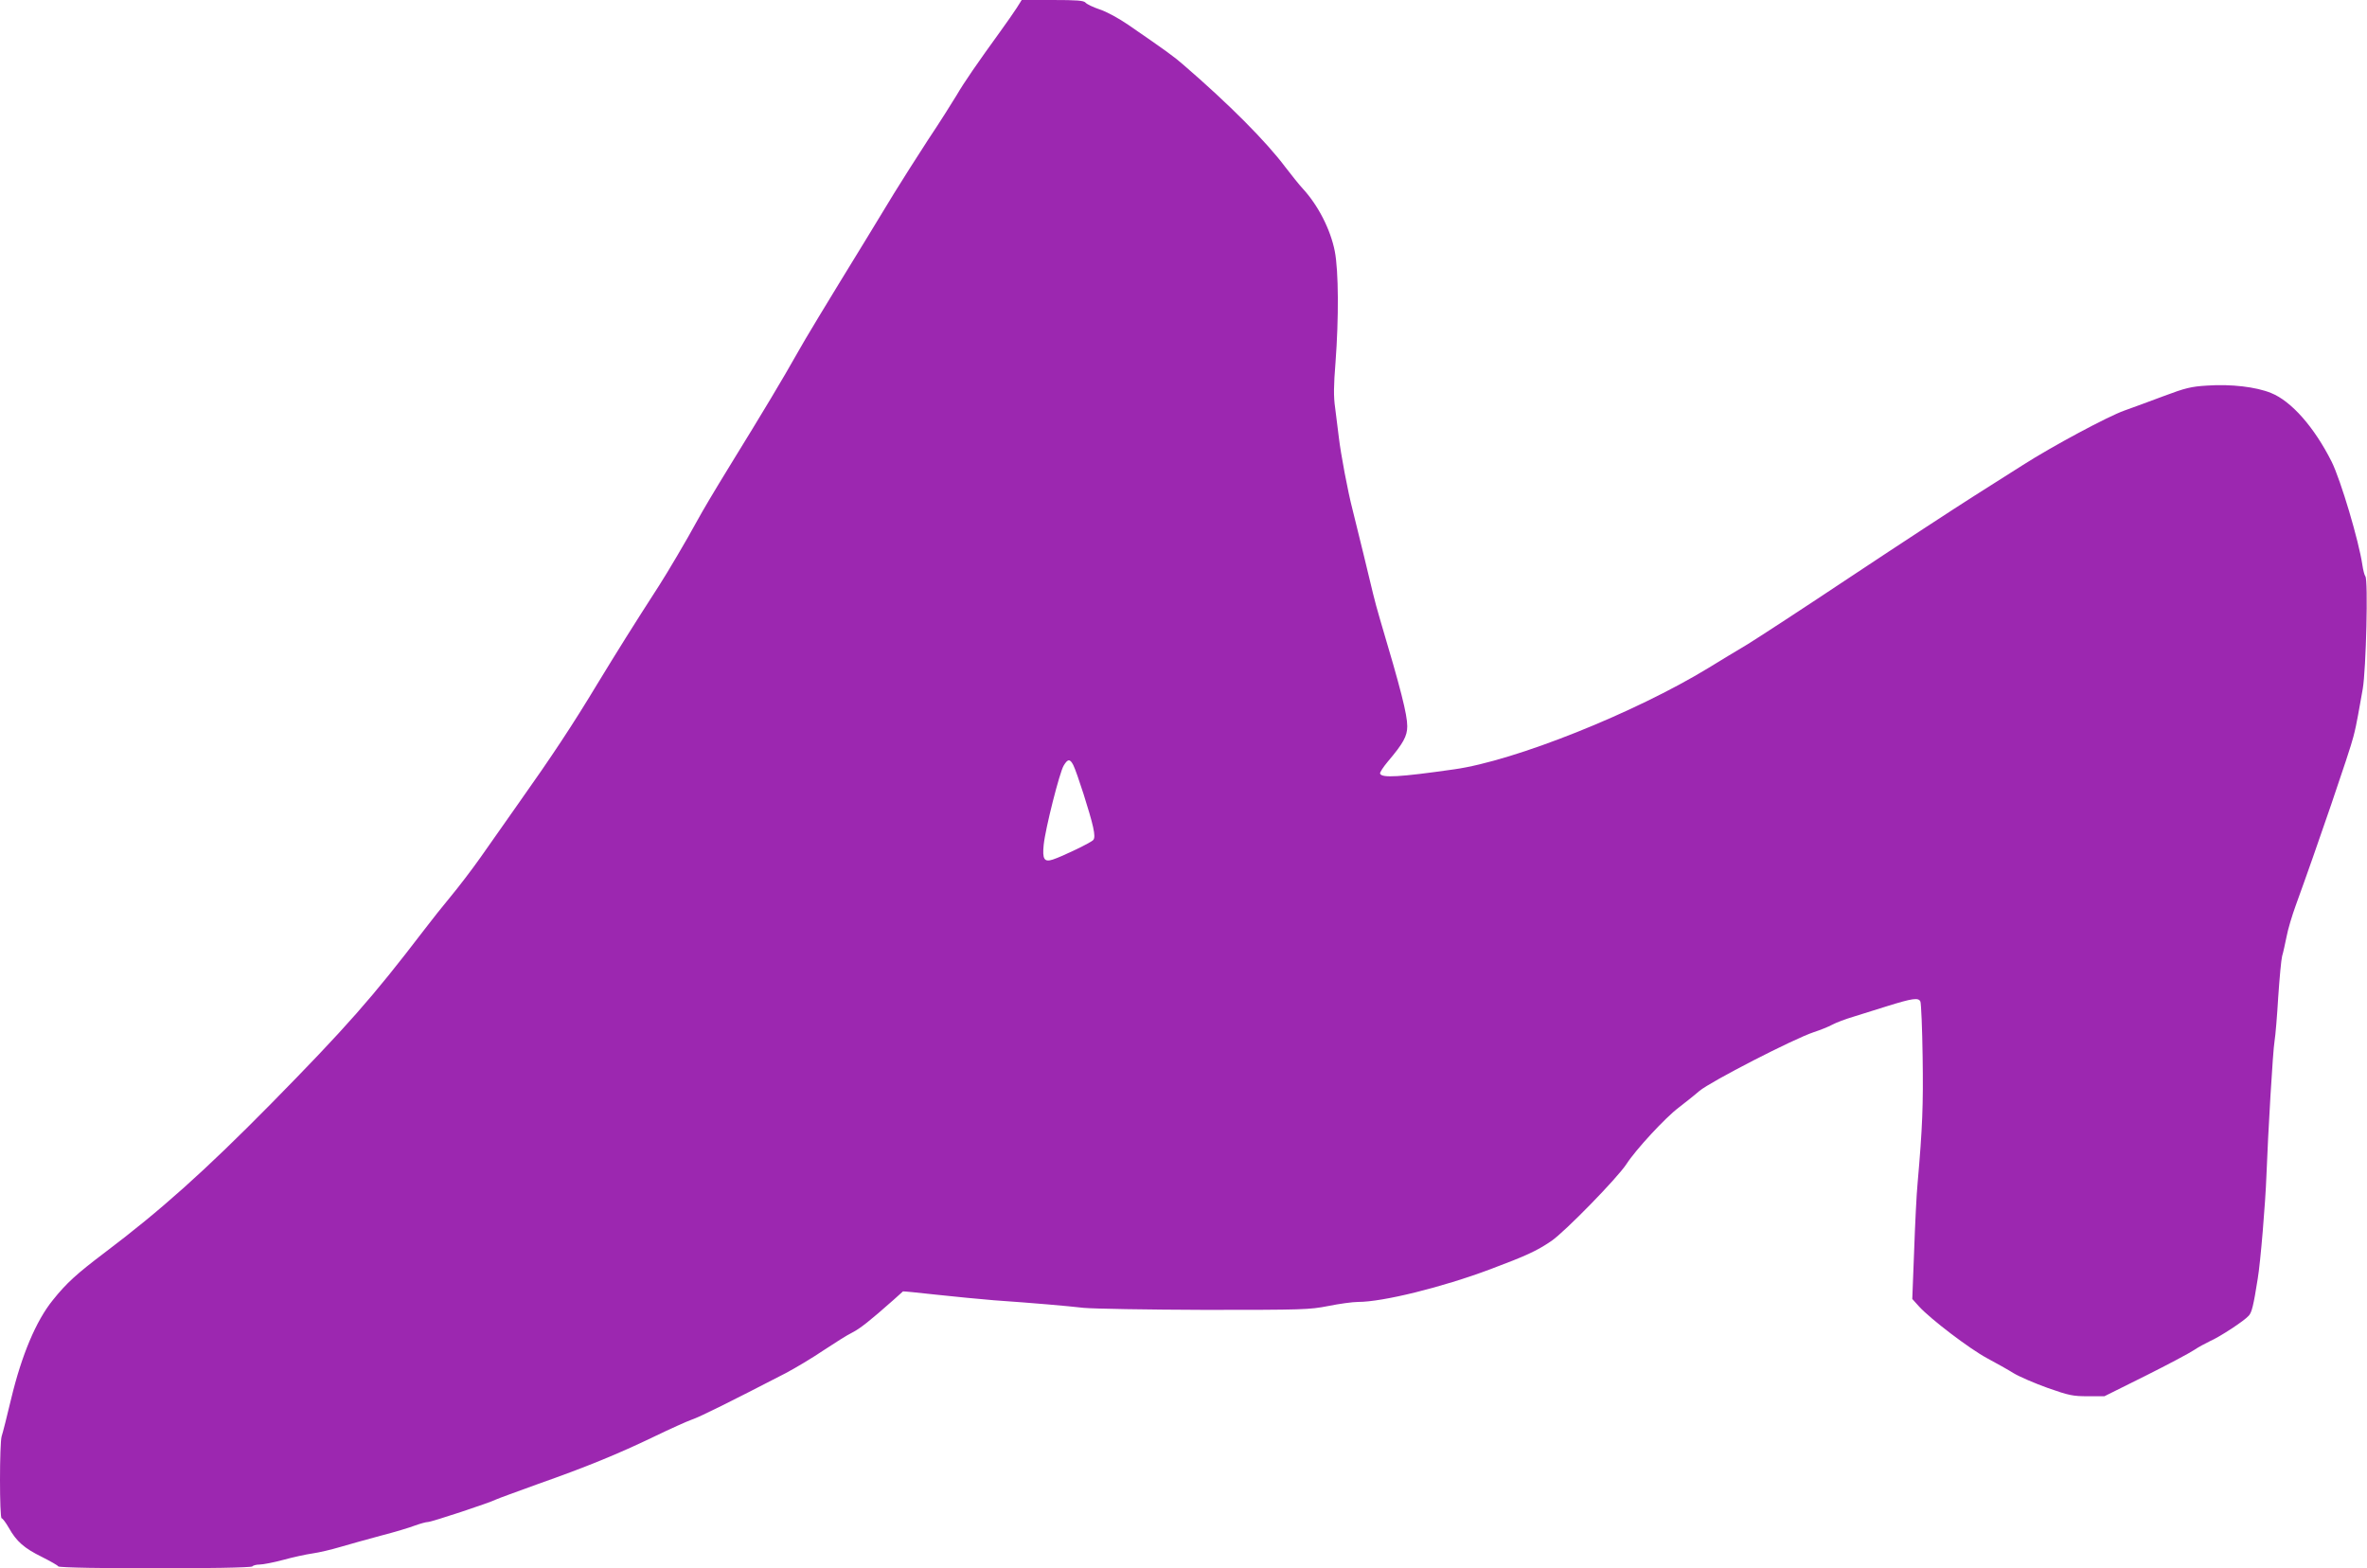 <?xml version="1.0" standalone="no"?>
<!DOCTYPE svg PUBLIC "-//W3C//DTD SVG 20010904//EN"
 "http://www.w3.org/TR/2001/REC-SVG-20010904/DTD/svg10.dtd">
<svg version="1.0" xmlns="http://www.w3.org/2000/svg"
 width="1280pt" height="848pt" viewBox="0 0 1280 848"
 preserveAspectRatio="xMidYMid meet">
<g transform="translate(0,848) scale(0.1,-0.1)"
fill="#9c27b0" stroke="none">
<path d="M5498 8437 c-15 -23 -55 -81 -90 -129 -121 -167 -195 -274 -235 -343
-23 -38 -92 -148 -155 -242 -62 -95 -144 -225 -183 -288 -38 -63 -108 -177
-154 -253 -224 -365 -328 -537 -368 -609 -77 -137 -189 -324 -358 -598 -103
-168 -148 -244 -190 -320 -48 -89 -158 -275 -200 -340 -142 -220 -228 -358
-334 -532 -135 -224 -247 -393 -427 -647 -65 -93 -158 -225 -206 -293 -48 -68
-121 -163 -161 -211 -40 -48 -106 -131 -147 -185 -276 -361 -419 -523 -825
-936 -357 -362 -596 -576 -901 -806 -148 -112 -205 -163 -279 -256 -90 -111
-168 -297 -224 -530 -23 -96 -46 -188 -52 -205 -12 -39 -12 -444 0 -444 5 0
23 -24 39 -52 41 -73 83 -110 179 -157 45 -23 85 -45 88 -51 8 -14 1041 -14
1050 0 3 5 21 10 39 10 17 0 75 11 127 25 51 14 123 30 159 35 36 5 103 21
150 35 47 14 145 41 219 61 74 19 157 44 185 55 28 10 60 19 70 19 20 0 337
105 369 122 10 5 112 42 225 83 264 93 437 164 632 258 85 41 176 82 202 91
42 14 207 96 507 251 53 28 145 83 204 123 59 39 128 83 155 96 43 22 94 62
225 178 26 24 49 44 50 45 2 1 83 -7 182 -18 99 -11 239 -24 310 -30 227 -16
387 -30 485 -41 53 -5 344 -10 655 -11 535 0 565 1 668 21 59 12 132 22 161
22 134 0 454 79 713 176 197 74 252 99 333 154 74 51 356 340 405 415 51 79
211 252 283 306 31 24 82 64 112 90 61 51 510 282 619 318 34 11 79 29 99 40
20 11 73 31 117 44 44 14 125 39 179 56 138 43 171 48 181 25 4 -11 10 -145
12 -299 4 -260 -1 -383 -27 -680 -6 -60 -14 -227 -19 -370 l-10 -259 37 -41
c61 -67 272 -228 367 -279 50 -27 115 -63 145 -82 30 -18 113 -54 183 -79 116
-41 137 -45 218 -45 l89 0 223 111 c122 61 240 124 262 139 22 15 61 36 86 48
53 23 186 110 210 138 16 18 25 53 48 199 15 87 42 415 47 555 9 238 35 679
44 730 5 30 14 138 20 240 7 102 16 201 21 220 6 19 16 67 24 105 7 39 30 115
50 170 110 302 294 839 311 910 9 33 20 85 25 115 6 30 17 96 26 145 18 104
30 590 14 609 -5 6 -12 34 -16 61 -19 130 -117 459 -166 558 -94 187 -218 328
-328 372 -81 33 -216 49 -346 40 -85 -5 -118 -13 -235 -57 -74 -28 -170 -63
-212 -78 -90 -32 -390 -193 -548 -294 -41 -26 -160 -102 -265 -168 -104 -66
-401 -260 -660 -432 -258 -172 -513 -338 -565 -370 -52 -31 -147 -88 -210
-127 -400 -244 -1048 -503 -1376 -549 -295 -42 -393 -48 -401 -23 -2 6 17 35
42 65 83 98 105 137 105 191 0 63 -34 198 -147 577 -14 47 -31 110 -38 140
-14 60 -87 360 -111 455 -25 95 -64 303 -74 390 -5 44 -14 116 -20 160 -9 61
-8 120 2 245 18 238 17 495 -4 602 -23 117 -90 248 -173 338 -18 19 -60 72
-94 116 -104 139 -305 341 -552 554 -49 43 -93 75 -298 216 -51 35 -117 71
-154 83 -36 12 -71 29 -77 37 -10 11 -46 14 -179 14 l-166 0 -27 -43z m306
-4094 c20 -40 93 -268 107 -335 9 -41 9 -61 1 -70 -11 -14 -167 -89 -219 -106
-46 -15 -57 2 -49 80 9 88 86 392 108 428 22 37 34 38 52 3z"/>
</g>
</svg>
